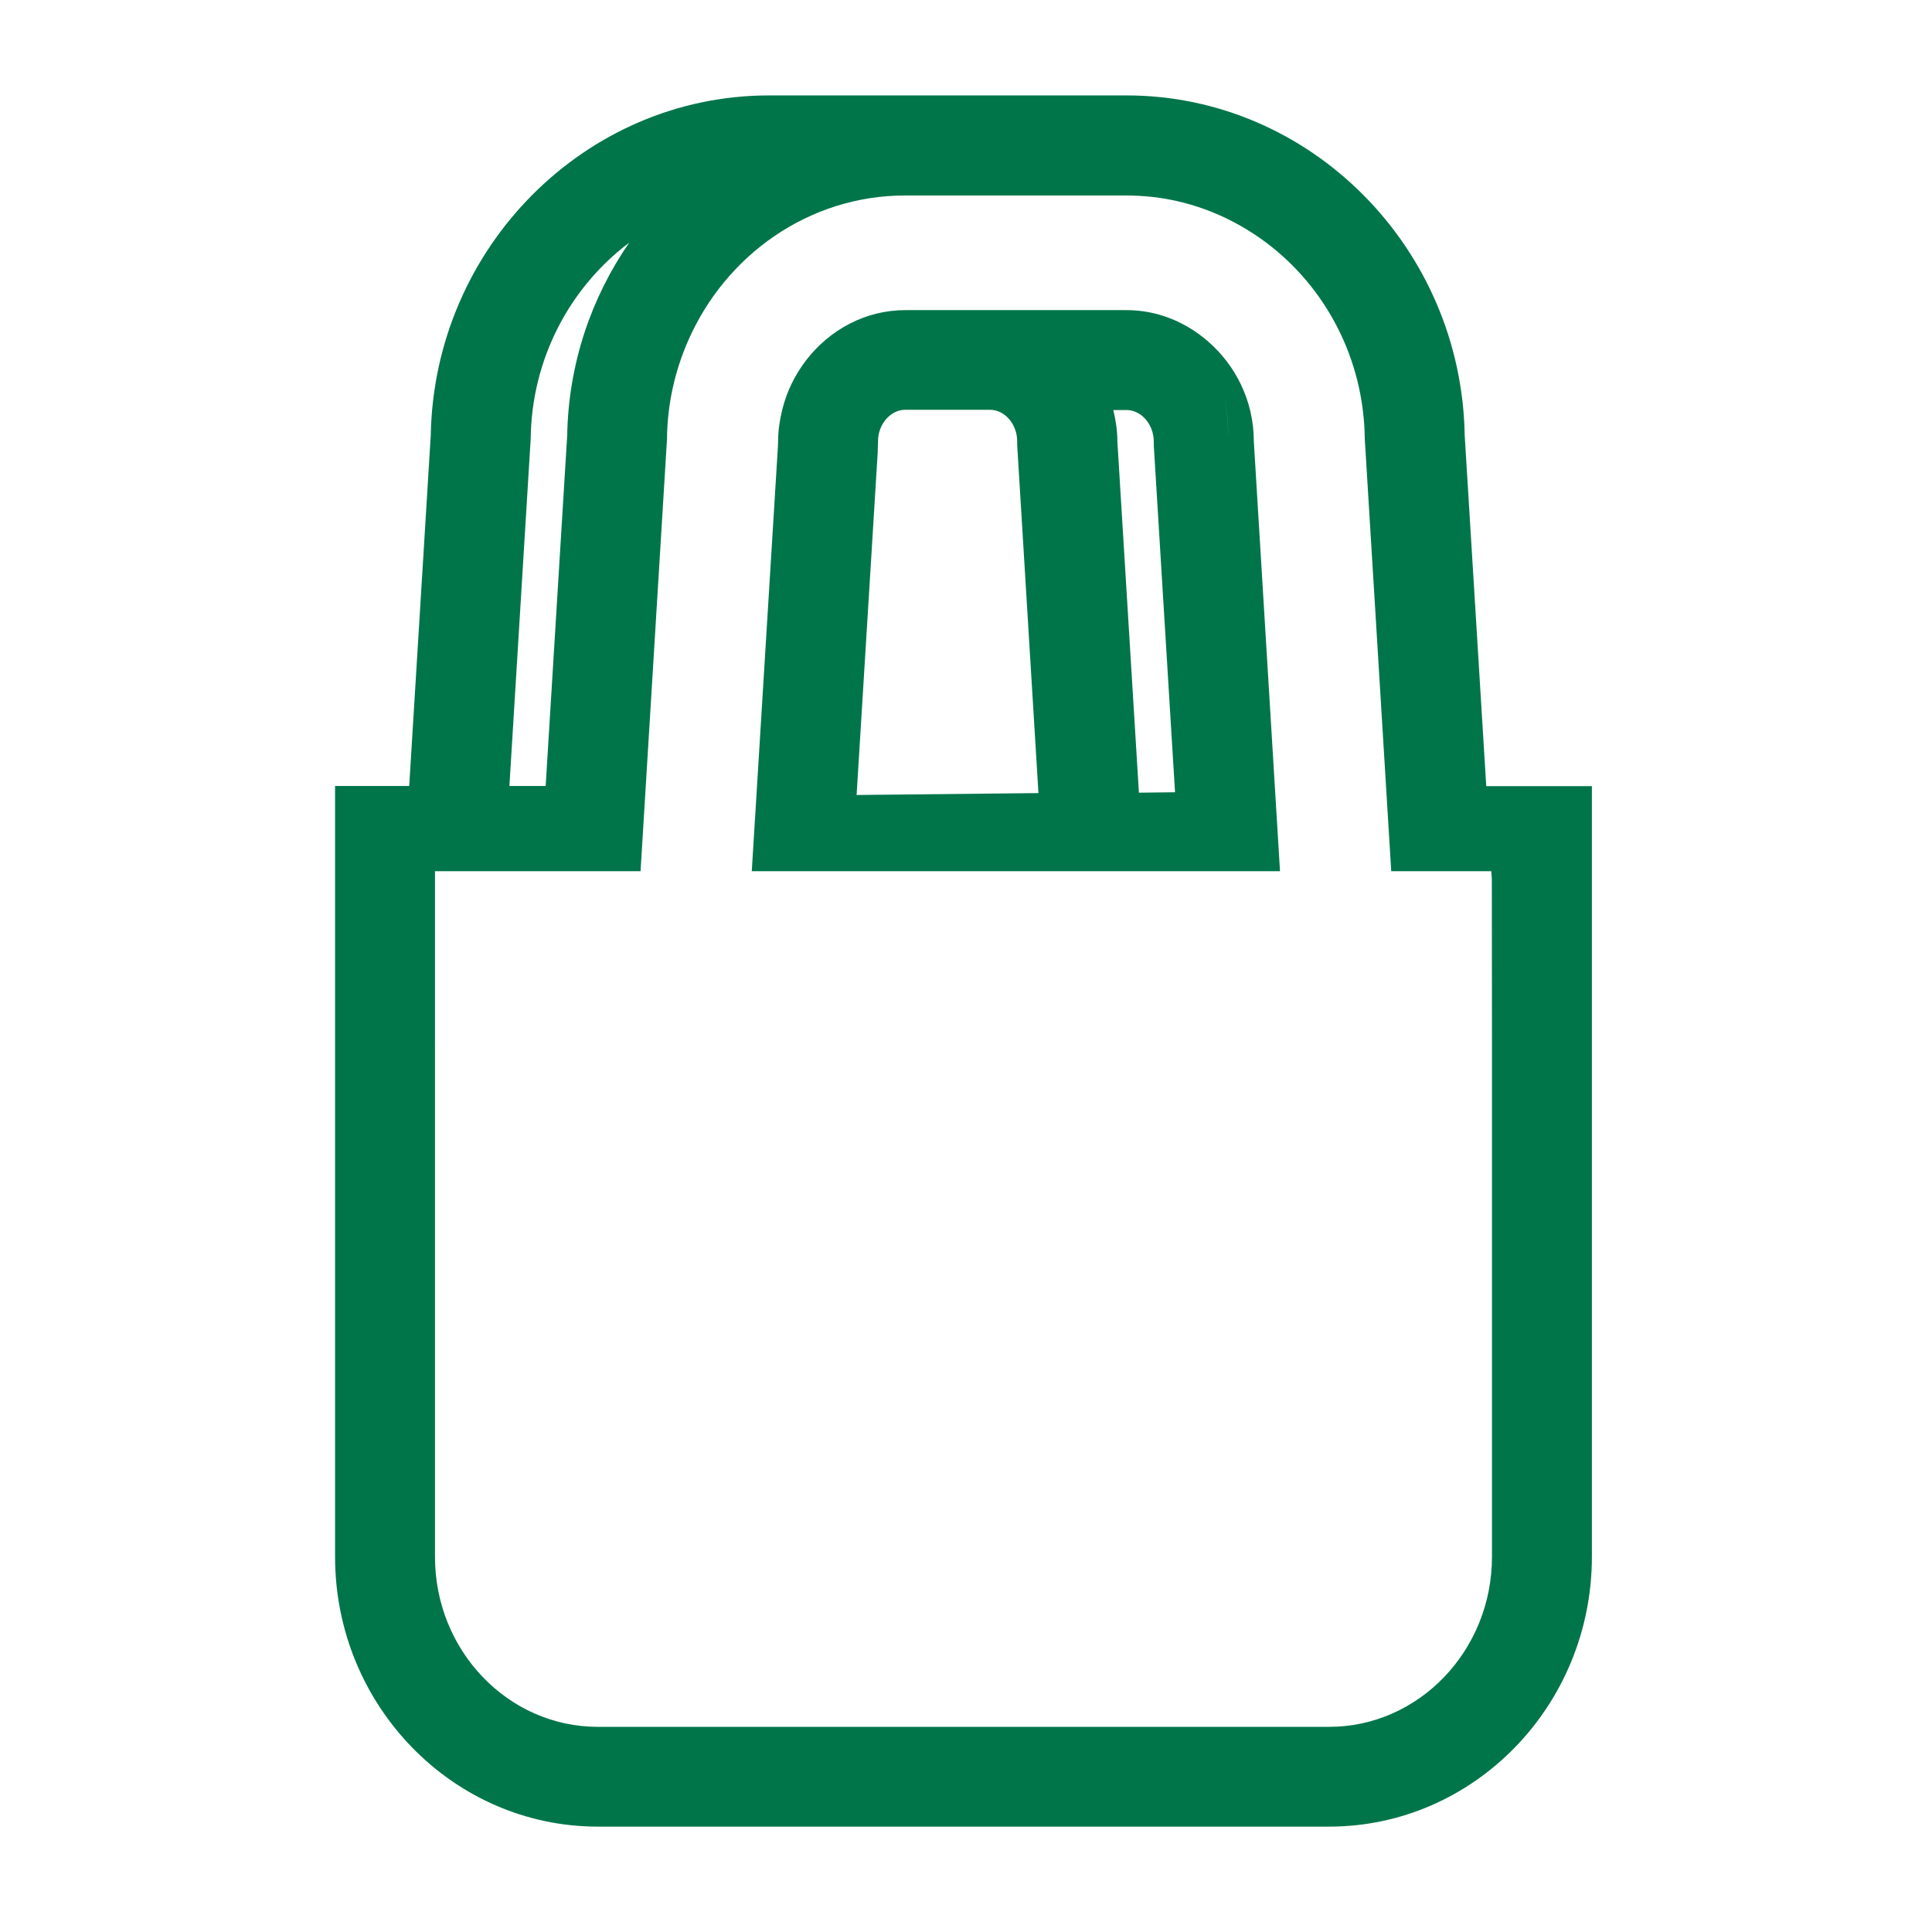 <?xml version="1.0" encoding="utf-8"?>
<!-- Generator: Adobe Illustrator 26.5.0, SVG Export Plug-In . SVG Version: 6.00 Build 0)  -->
<svg version="1.1" id="Calque_1" xmlns="http://www.w3.org/2000/svg" xmlns:xlink="http://www.w3.org/1999/xlink" x="0px" y="0px"
	 viewBox="0 0 141.73 141.73" style="enable-background:new 0 0 141.73 141.73;" xml:space="preserve">
<style type="text/css">
	.st0{fill:#00754A;}
</style>
<g>
	<path class="st0" d="M91.98,32.39c0-2.98-1.34-5.61-3.4-7.38c0,0,0,0,0,0c-1.62-1.39-3.67-2.26-5.94-2.26H72.63h-6.21
		c-2.95,0-5.56,1.45-7.27,3.66c-0.82,1.07-1.44,2.3-1.77,3.67c-0.18,0.74-0.3,1.51-0.3,2.31l-0.01,0.33l-1.92,31.19h2.52l0,0h1.15
		h3.68l0,0h14.05h3.67h3.67h2.66h1.98h1.69h1.83h1.85L91.98,32.39z M62.84,58.32l-0.3,4.9L62.84,58.32l-2.45,0.02L62.84,58.32
		l1.55-25.16l0-0.08l0-0.08l0.01-0.33l0.01-0.15v-0.15c0-1.25,0.92-2.31,2-2.31h6.21c1.09,0,2,1.06,2,2.31v0.22l0.01,0.22
		l1.55,25.37L62.84,58.32z M83.55,58.15l-1.58-25.76c0-0.8-0.12-1.57-0.3-2.31h0.97c1.09,0,2,1.06,2,2.31v0.22l0.01,0.22l1.55,25.29
		L83.55,58.15z M89.7,28.48c0.26,1.2,0.41,2.45,0.42,3.74C90.1,30.93,89.96,29.68,89.7,28.48z"/>
	<path class="st0" d="M109.03,57.67L109.03,57.67L109.03,57.67l-1.58-25.72C107.22,18.17,96.13,7,82.64,7H72.63h-6.21H56.41
		C42.93,7,31.84,18.17,31.6,31.94l-1.58,25.72h-5.44v56.54c0,10.92,8.65,19.8,19.28,19.8H97.5c10.63,0,19.28-8.88,19.28-19.8V57.67
		H109.03z M38.93,32.22c0.06-5.93,2.9-11.16,7.23-14.42c-2.78,4.02-4.46,8.89-4.55,14.14l-1.58,25.72h-2.66L38.93,32.22z
		 M109.45,76.44v37.77c0,6.87-5.36,12.47-11.95,12.47H43.86c-6.59,0-11.95-5.59-11.95-12.47v-9.24V76.63h0V63.91h1.4h3.67h2.66h2.18
		h1.49h1.83h1.85l1.94-31.69c0.02-2.57,0.58-5,1.54-7.2c2.74-6.29,8.85-10.68,15.94-10.68h6.21h10.01c0.62,0,1.24,0.04,1.85,0.1
		c3.12,0.34,5.99,1.55,8.41,3.36c4.33,3.25,7.17,8.49,7.23,14.42l1.94,31.69h2.07v-6.24l0,0v6.24h1.6h3.67l-0.26-4.16l0.26,4.16
		h0.04l0,0h-0.04l0.04,0.58l0.29,4.71l0.41,6.76l-0.41-6.76l-0.29-4.71V65L109.45,76.44L109.45,76.44l0.73-0.06l0,0L109.45,76.44z"
		/>
</g>
</svg>
